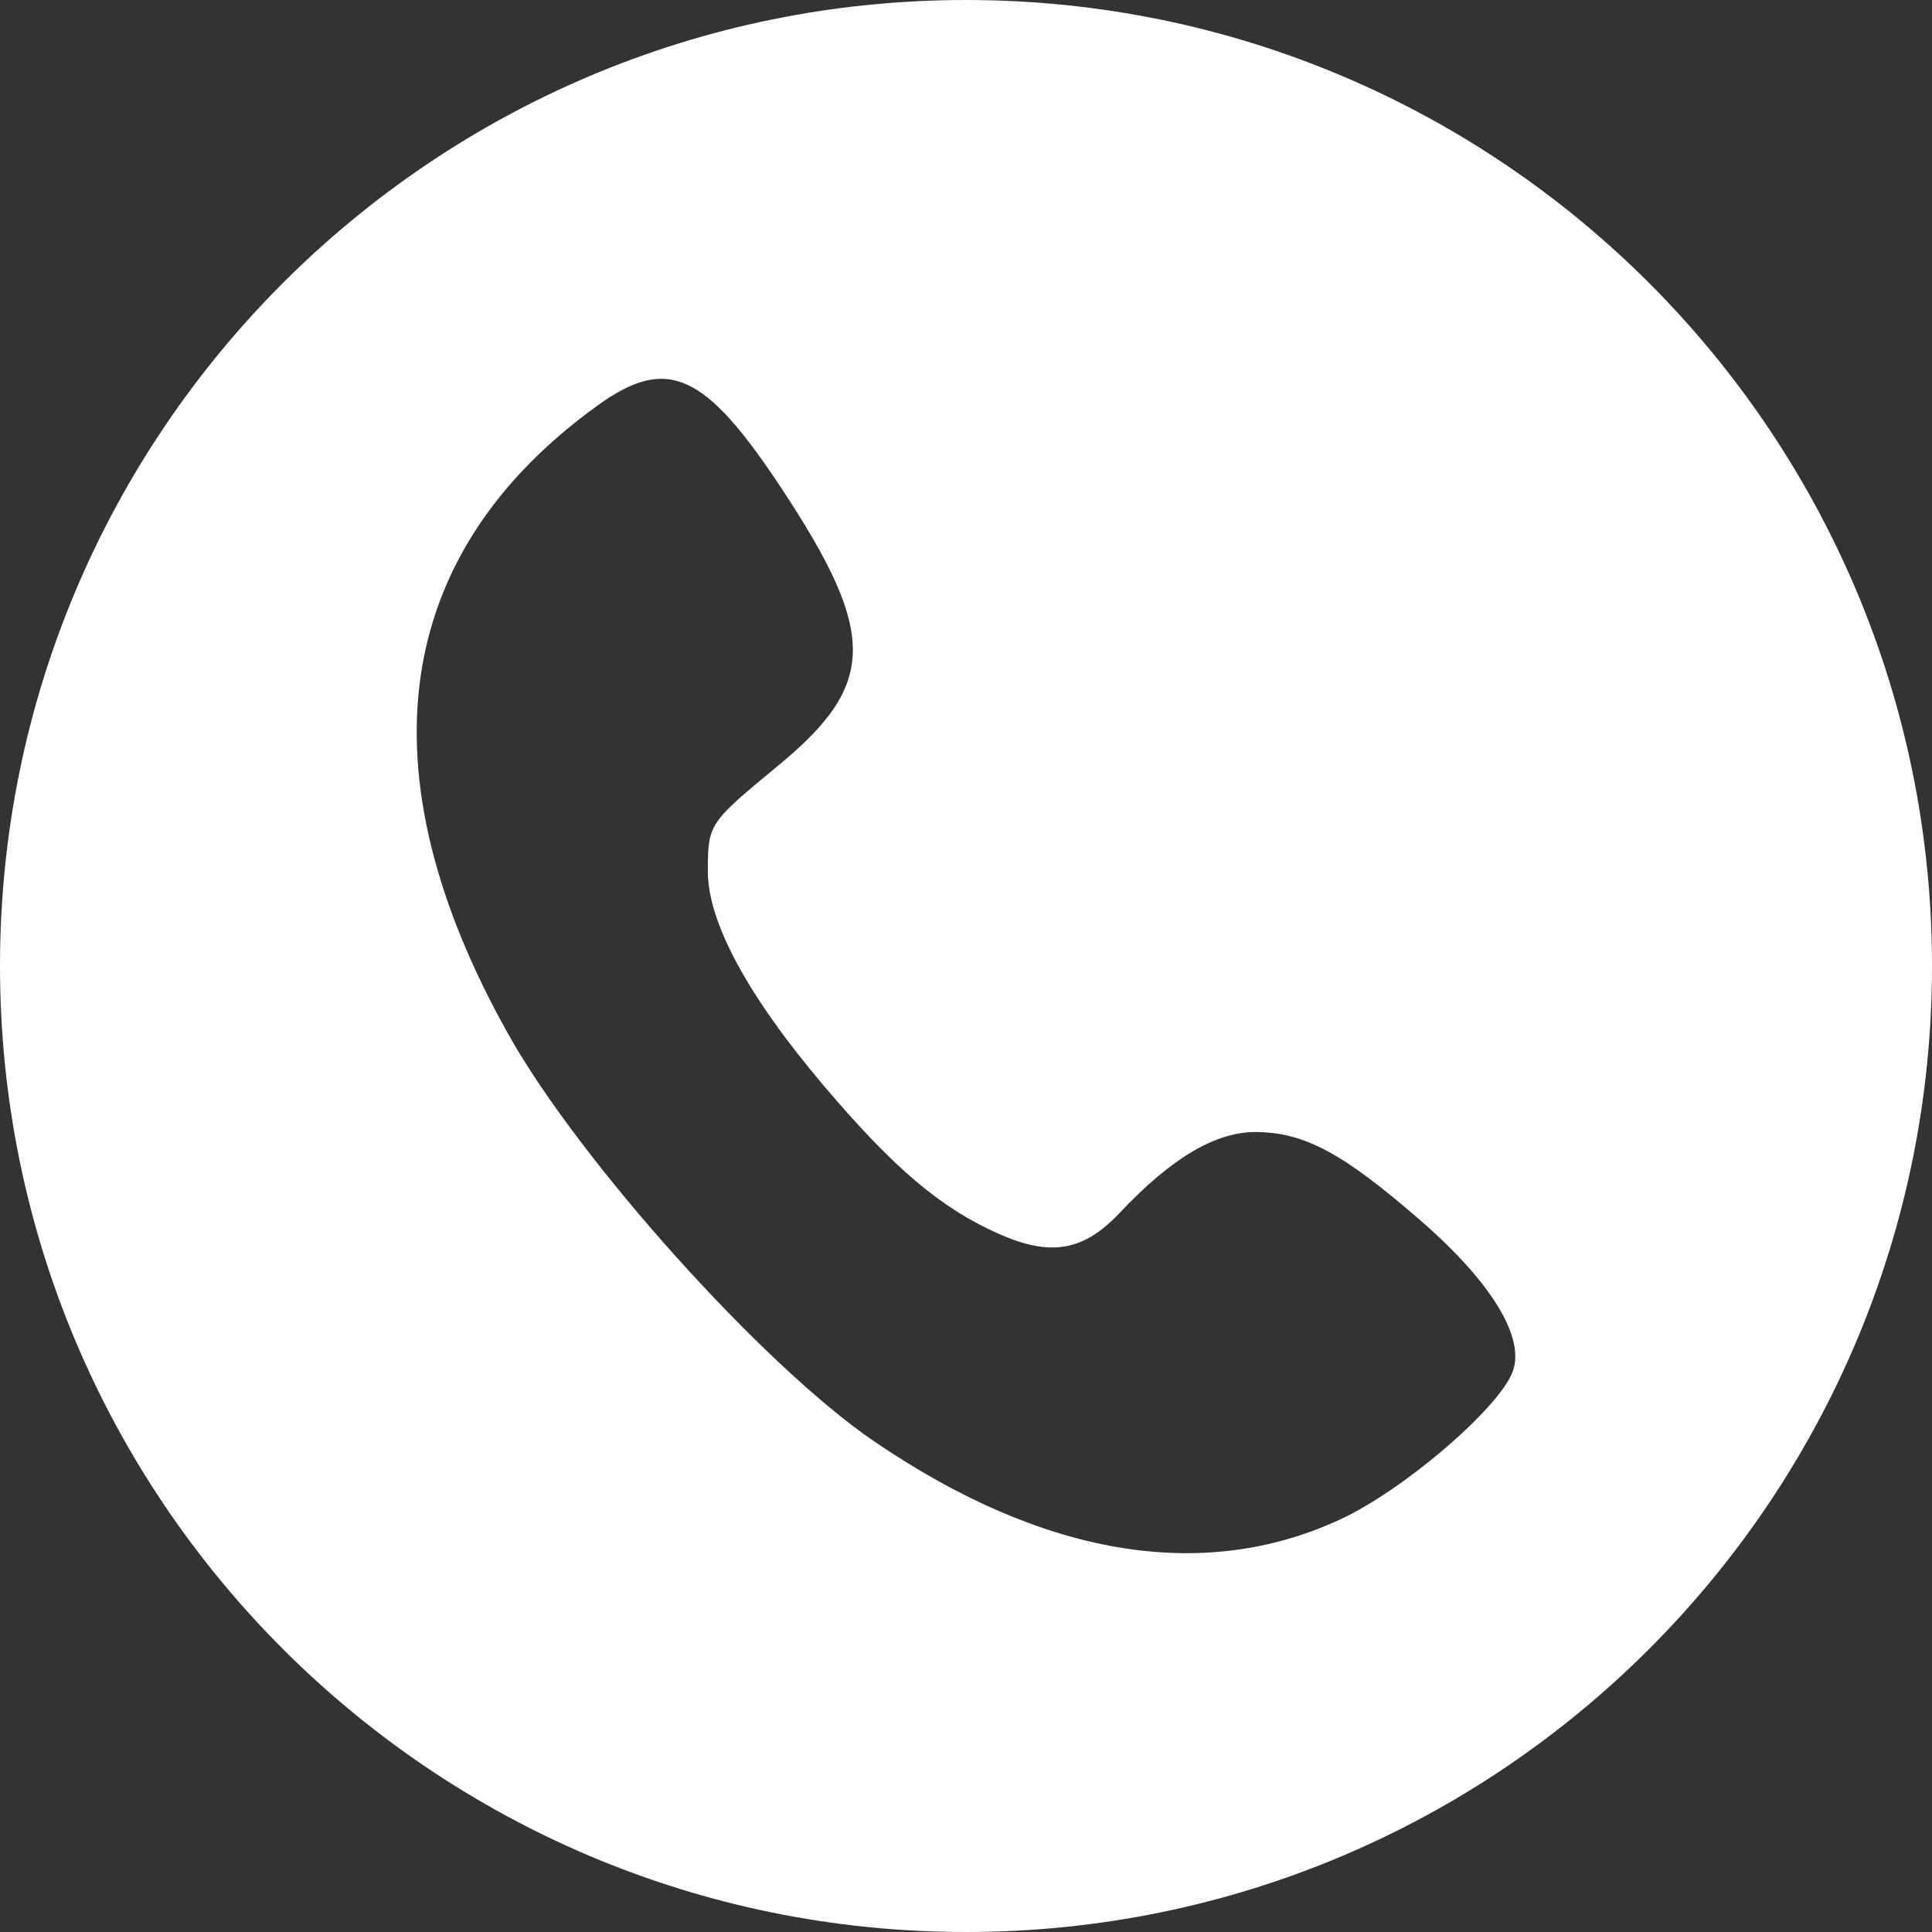 <?xml version="1.0" encoding="UTF-8"?> <svg xmlns="http://www.w3.org/2000/svg" width="102" height="102" viewBox="0 0 102 102" fill="none"><rect x="0" y="0" width="102" height="102" fill="#333333" stroke="none"/> <path fill-rule="evenodd" clip-rule="evenodd" d="M51 102C79.166 102 102 79.166 102 51C102 22.834 79.166 0 51 0C22.834 0 0 22.834 0 51C0 79.166 22.834 102 51 102ZM26.846 54.619C19.055 40.746 20.684 29.246 31.548 21.408C35.228 18.753 37.22 19.655 41.282 25.817C46.314 33.45 46.285 36.127 41.123 40.387C37.405 43.455 37.379 43.493 37.37 45.976C37.36 48.666 39.468 52.573 43.488 57.317C47.198 61.695 49.689 63.801 52.76 65.154C55.488 66.356 57.211 66.051 59.115 64.031C61.851 61.128 64.191 59.744 66.328 59.766C68.881 59.791 70.902 60.879 74.986 64.426C78.753 67.696 80.543 70.638 79.856 72.43C79.112 74.373 74.124 78.649 70.791 80.202C63.526 83.588 55.065 82.177 46.14 76.089C40.306 72.11 30.606 61.316 26.846 54.619Z" fill="white"></path> </svg> 